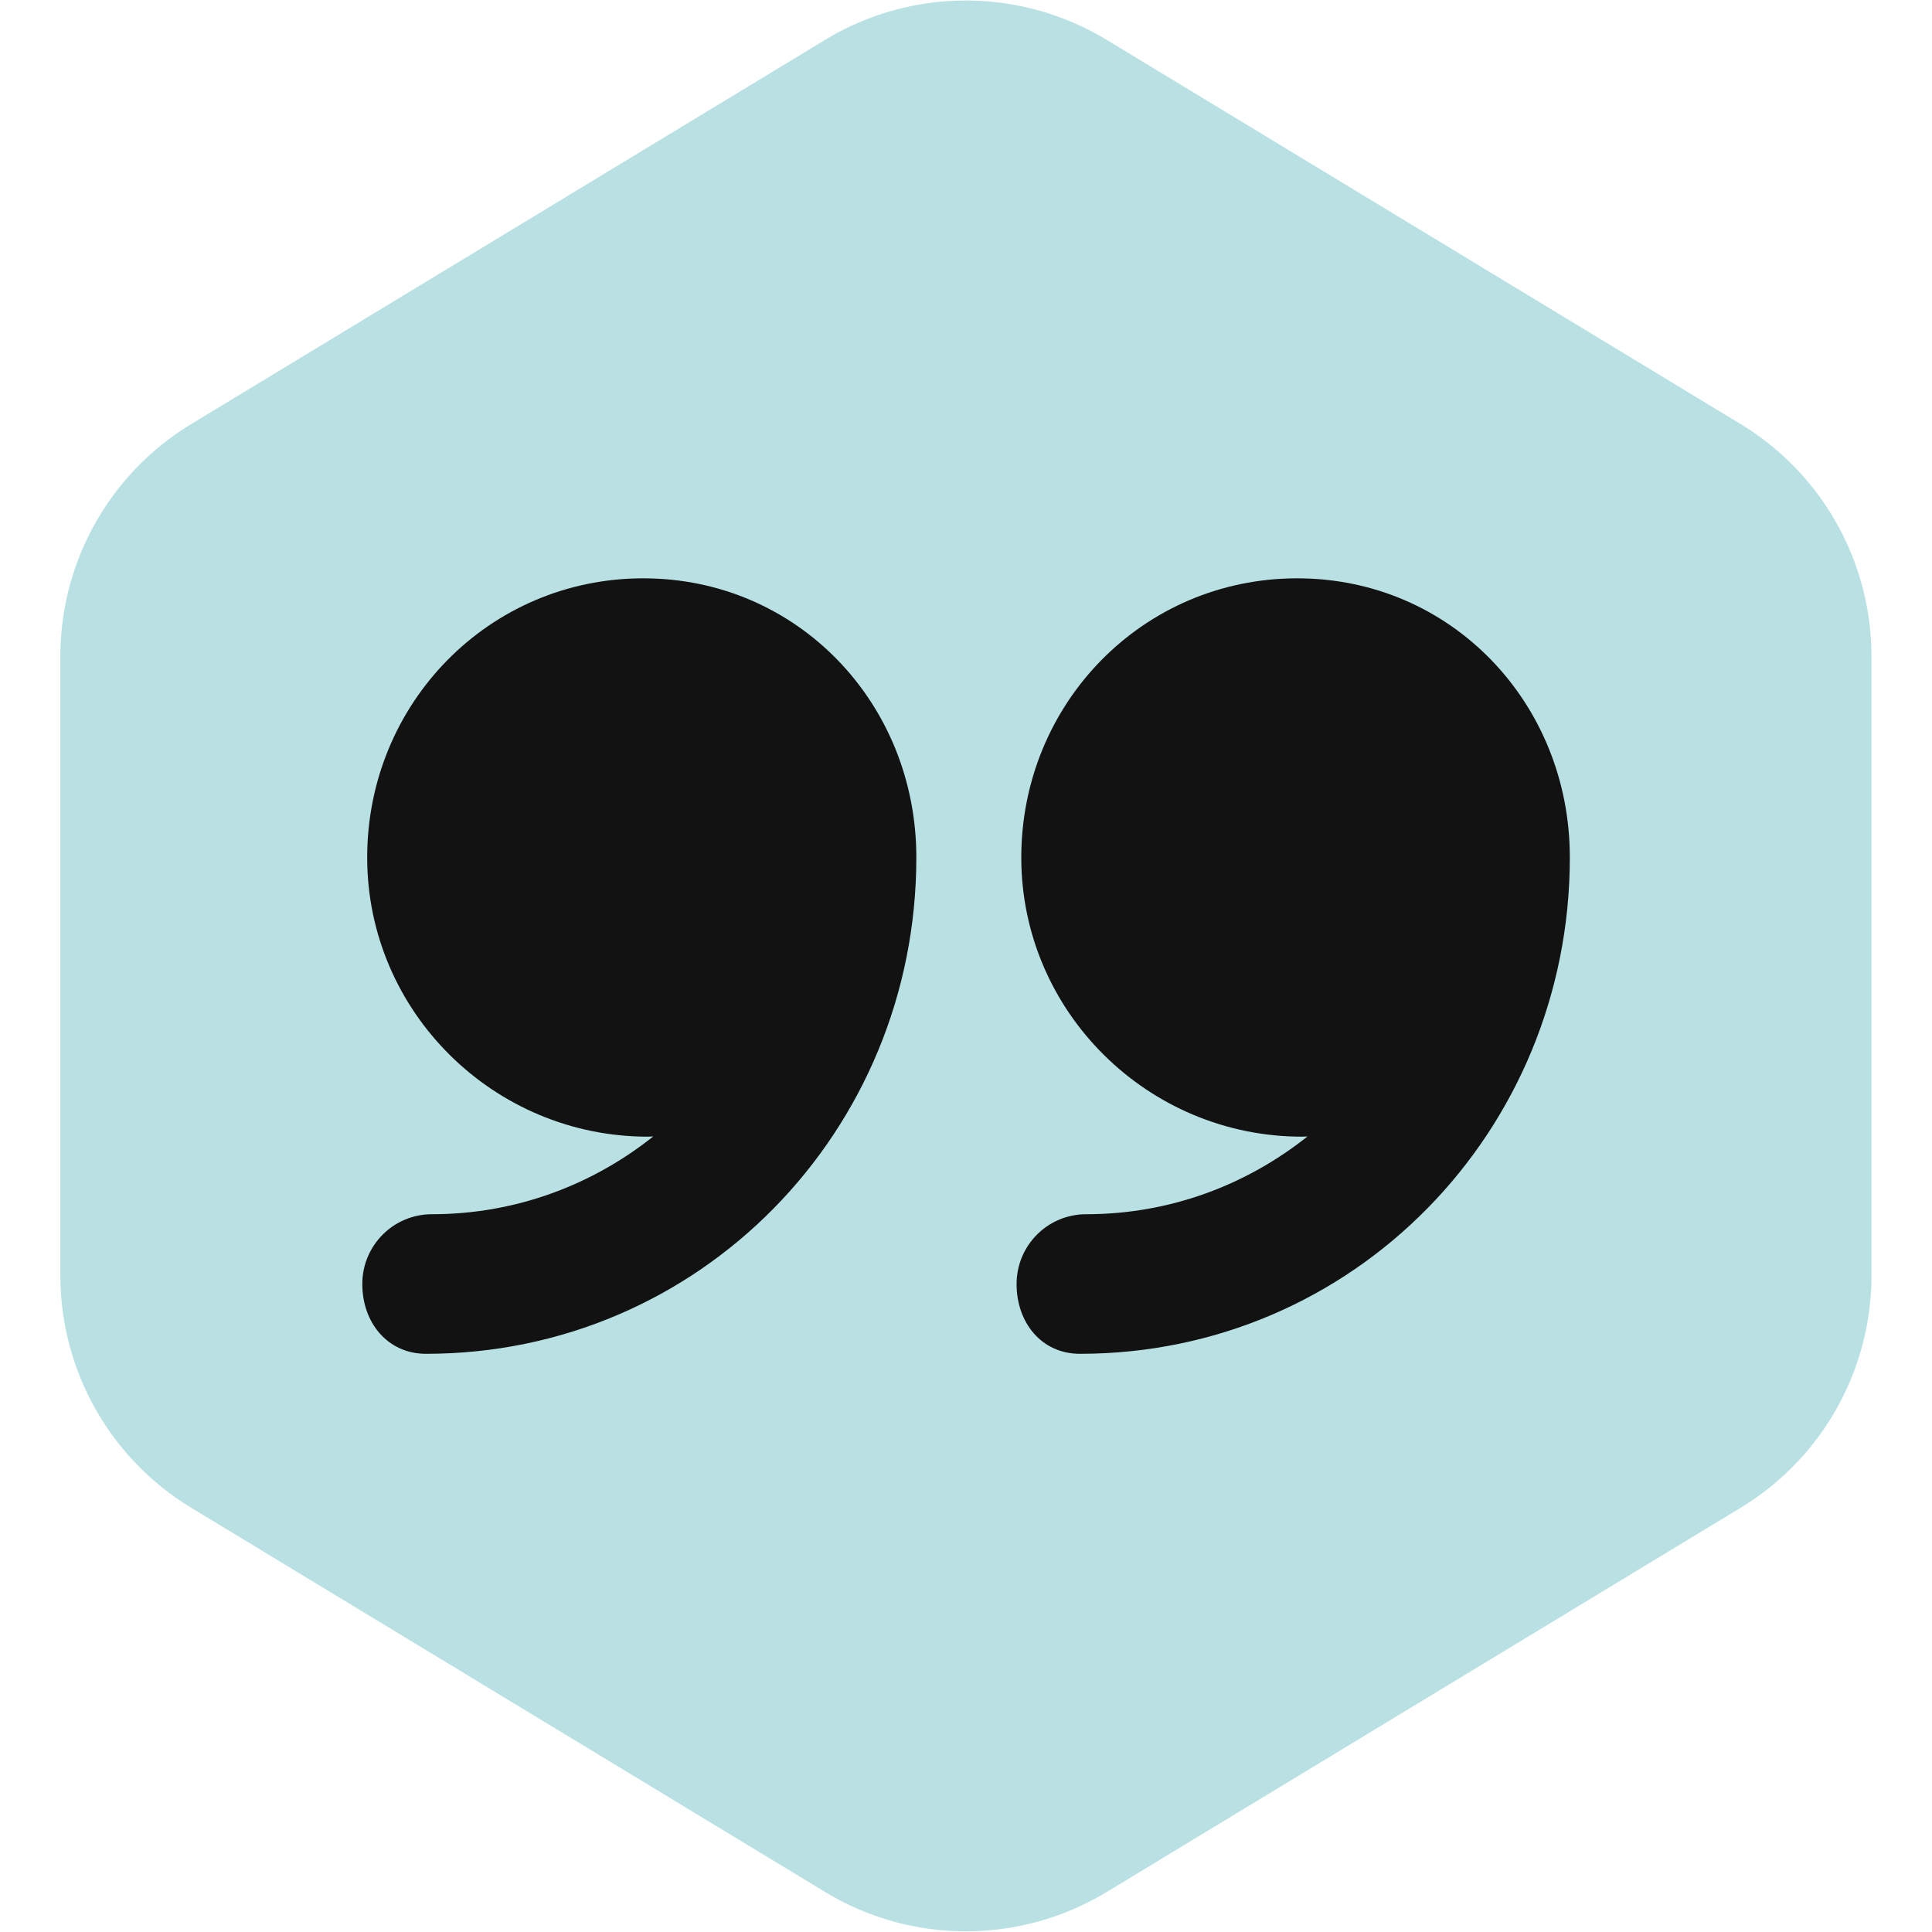 <svg height="200px" width="200px" version="1.1" id="Capa_1" xmlns="http://www.w3.org/2000/svg"
  xmlns:xlink="http://www.w3.org/1999/xlink" viewBox="-13.86 -13.86 73.91 73.91" xml:space="preserve" fill="#000000">
  <g id="SVGRepo_bgCarrier" stroke-width="0">
    <path transform="translate(-13.86, -13.86), scale(4.619)" fill="#b9e1e4"
      d="M9.166.33a2.25 2.25 0 00-2.332 0l-5.25 3.182A2.25 2.25 0 00.5 5.436v5.128a2.25 2.25 0 001.084 1.924l5.25 3.182a2.25 2.25 0 002.332 0l5.25-3.182a2.25 2.25 0 001.084-1.924V5.436a2.25 2.25 0 00-1.084-1.924L9.166.33z"
      strokewidth="0"></path>
  </g>
  <g id="SVGRepo_tracerCarrier" stroke-linecap="round" stroke-linejoin="round"></g>
  <g id="SVGRepo_iconCarrier">
    <g>
      <path style="fill:#121212;"
        d="M35.765,8.264c-5.898,0-10.555,4.782-10.555,10.68s4.844,10.68,10.742,10.68 c0.059,0,0.148-0.008,0.207-0.009c-2.332,1.857-5.261,2.976-8.467,2.976c-1.475,0-2.662,1.196-2.662,2.67s0.949,2.67,2.424,2.67 c10.469-0.001,18.741-8.518,18.741-18.987c0-0.002,0-0.004,0-0.007C46.195,13.042,41.661,8.264,35.765,8.264z">
      </path>
      <path style="fill:#121212;"
        d="M10.75,8.264c-5.898,0-10.563,4.782-10.563,10.68s4.84,10.68,10.739,10.68 c0.059,0,0.146-0.008,0.205-0.009c-2.332,1.857-5.262,2.976-8.468,2.976C1.188,32.591,0,33.787,0,35.261s0.964,2.67,2.439,2.67 c10.469-0.001,18.756-8.518,18.756-18.987c0-0.002,0-0.004,0-0.007C21.195,13.042,16.646,8.264,10.75,8.264z">
      </path>
    </g>
  </g>
</svg>